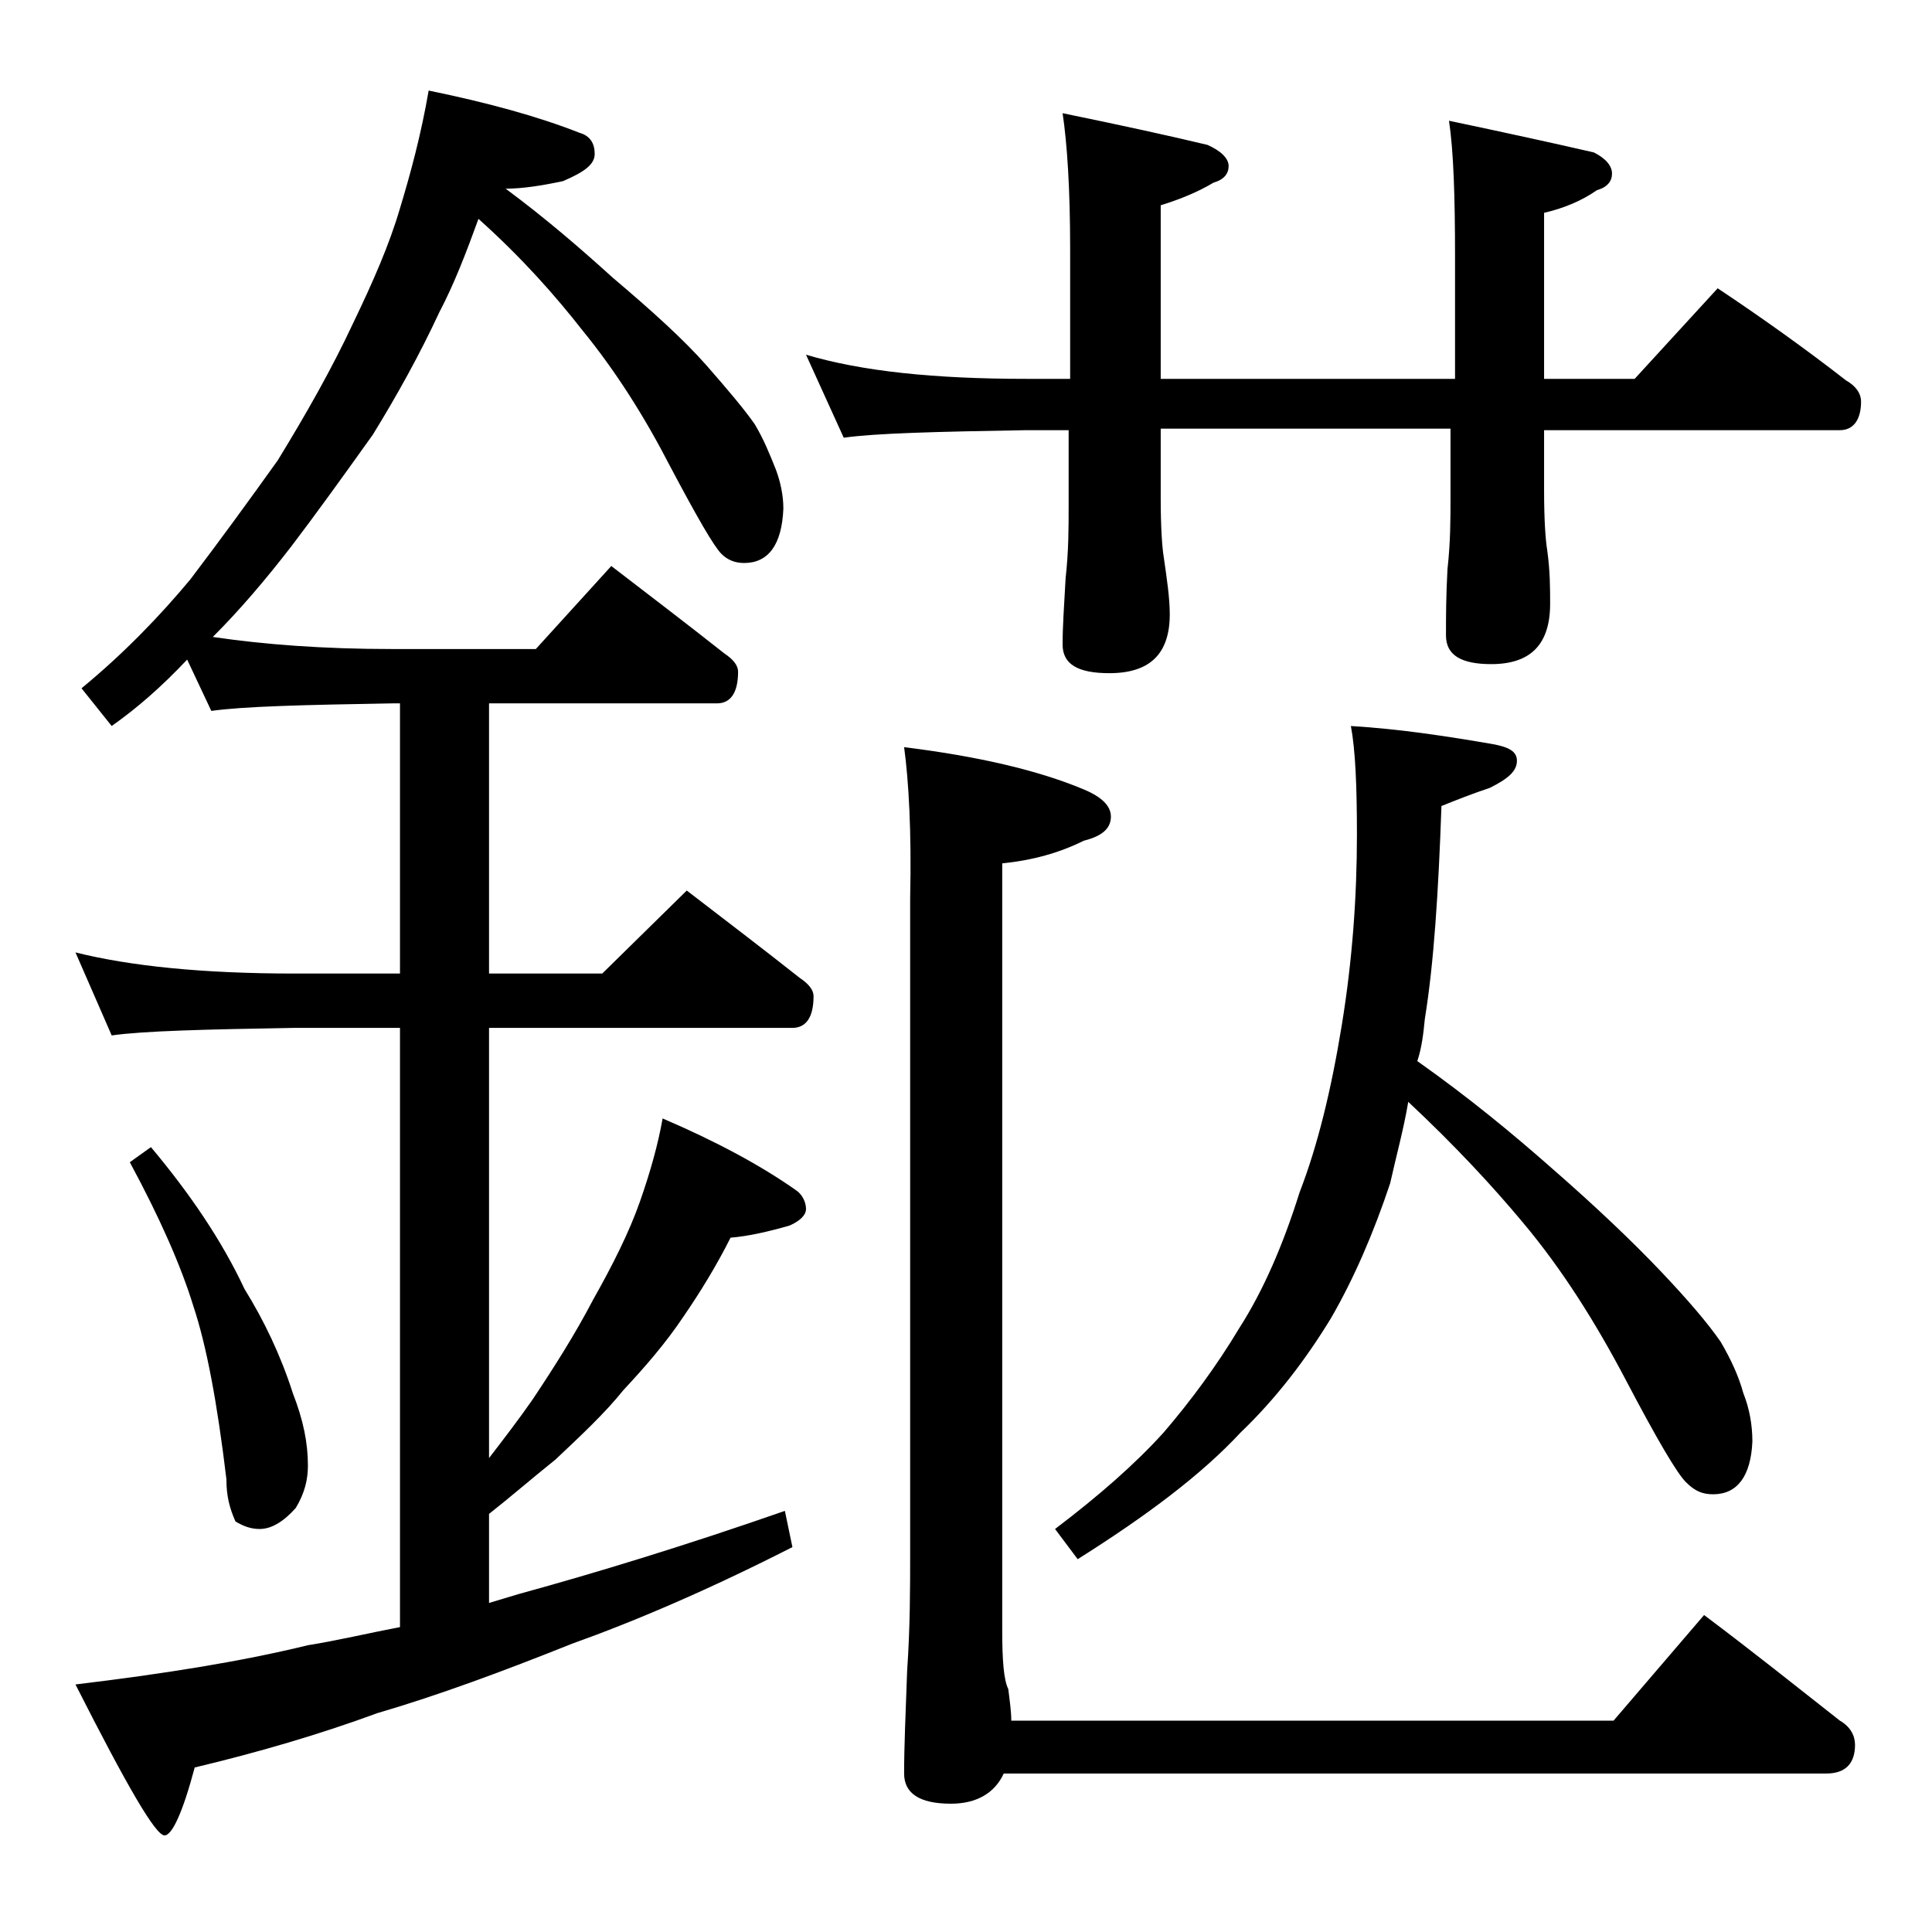 <?xml version="1.0" encoding="utf-8"?>
<!-- Generator: Adobe Illustrator 18.0.0, SVG Export Plug-In . SVG Version: 6.00 Build 0)  -->
<!DOCTYPE svg PUBLIC "-//W3C//DTD SVG 1.1//EN" "http://www.w3.org/Graphics/SVG/1.1/DTD/svg11.dtd">
<svg version="1.1" id="Layer_1" xmlns="http://www.w3.org/2000/svg" xmlns:xlink="http://www.w3.org/1999/xlink" x="0px" y="0px"
	 viewBox="0 0 128 128" enable-background="new 0 0 128 128" xml:space="preserve">
<path d="M28.4,6c3.9,0.8,7.2,1.7,10,2.8c0.7,0.2,1,0.7,1,1.4c0,0.7-0.7,1.2-2.1,1.8c-1.4,0.3-2.7,0.5-3.8,0.5c2.7,2,5,4,7.1,5.9
	c2.6,2.2,4.7,4.1,6.2,5.8c1.4,1.6,2.5,2.9,3.2,3.9c0.6,1,1,2,1.4,3c0.3,0.8,0.5,1.7,0.5,2.6c-0.1,2.4-1,3.6-2.6,3.6
	c-0.6,0-1.1-0.2-1.5-0.6c-0.5-0.5-1.6-2.4-3.4-5.8c-1.7-3.3-3.6-6.3-5.8-9c-1.8-2.3-4-4.8-6.9-7.4c-0.8,2.2-1.6,4.3-2.6,6.2
	c-1.3,2.8-2.8,5.5-4.4,8.1c-2,2.8-3.8,5.3-5.4,7.4c-1.7,2.2-3.4,4.2-5.2,6C17.5,42.7,21.4,43,26,43h9.5l5-5.5c2.6,2,5.1,3.9,7.5,5.8
	c0.6,0.4,0.9,0.8,0.9,1.2c0,1.4-0.5,2.1-1.4,2.1H32.4v17.9h7.5l5.6-5.5c2.6,2,5.1,3.9,7.5,5.8c0.6,0.4,0.9,0.8,0.9,1.2
	c0,1.4-0.5,2.1-1.4,2.1H32.4v28.5c1-1.3,2-2.6,2.9-3.9c1.4-2.1,2.8-4.3,4-6.6c1.3-2.3,2.4-4.5,3.1-6.5s1.2-3.8,1.5-5.5
	c3.5,1.5,6.5,3.1,8.9,4.8c0.4,0.3,0.6,0.8,0.6,1.2c0,0.4-0.4,0.8-1.1,1.1c-1.4,0.4-2.7,0.7-3.9,0.8c-0.9,1.8-2,3.6-3.1,5.2
	c-1.2,1.8-2.6,3.4-4,4.9c-1.2,1.5-2.8,3-4.5,4.6c-1.5,1.2-3,2.5-4.4,3.6v5.9c0.7-0.2,1.3-0.4,2-0.6c5.1-1.4,11-3.2,17.6-5.5l0.5,2.4
	c-5.5,2.8-10.4,4.9-14.6,6.4c-4.5,1.8-8.8,3.4-12.9,4.6c-3.8,1.4-7.9,2.6-12.1,3.6c-0.8,3-1.5,4.5-2,4.5c-0.6,0-2.5-3.3-5.9-10
	c5.8-0.7,10.9-1.5,15.4-2.6c1.9-0.3,4-0.8,6.1-1.2V68.1h-7c-5.9,0.1-10,0.2-12.1,0.5L5,63.1c3.6,0.9,8.4,1.4,14.5,1.4h7V46.6H26
	c-5.9,0.1-9.9,0.2-12,0.5l-1.6-3.4c-1.7,1.8-3.3,3.2-5,4.4l-2-2.5c2.8-2.3,5.2-4.8,7.2-7.2c1.9-2.5,3.8-5.1,5.8-7.9
	c1.9-3.1,3.6-6.1,5-9.1c1.3-2.7,2.4-5.2,3.1-7.6C27.2,11.5,27.9,8.9,28.4,6z M10,76c2.6,3.1,4.7,6.2,6.2,9.4
	c1.3,2.1,2.4,4.4,3.2,6.9c0.7,1.8,1,3.3,1,4.8c0,0.9-0.2,1.8-0.8,2.8c-0.8,0.9-1.6,1.4-2.4,1.4c-0.6,0-1.1-0.2-1.6-0.5
	C15.2,99.9,15,99.1,15,98c-0.6-5-1.3-8.8-2.2-11.5c-0.8-2.6-2.2-5.8-4.2-9.5L10,76z M70.4,7.5c3.9,0.8,7.1,1.5,9.6,2.1
	c0.9,0.4,1.4,0.9,1.4,1.4s-0.3,0.9-1,1.1c-1,0.6-2.2,1.1-3.5,1.5v11.5h19.5V17c0-4-0.1-7-0.4-9c3.8,0.8,7,1.5,9.6,2.1
	c0.8,0.4,1.2,0.9,1.2,1.4s-0.3,0.9-1,1.1c-1,0.7-2.2,1.2-3.5,1.5v11h6l5.5-6c3,2,5.8,4,8.5,6.1c0.7,0.4,1,0.9,1,1.4
	c0,1.2-0.5,1.9-1.4,1.9h-19.6v4c0,2,0.1,3.3,0.2,3.9c0.2,1.4,0.2,2.6,0.2,3.6c0,2.7-1.3,4-3.9,4c-2,0-3-0.6-3-1.9
	c0-1.2,0-2.6,0.1-4.4c0.2-1.8,0.2-3.3,0.2-4.8v-4.5H76.9V33c0,2,0.1,3.3,0.2,3.9c0.2,1.4,0.4,2.7,0.4,3.8c0,2.6-1.3,3.9-4,3.9
	c-2.1,0-3.1-0.6-3.1-1.9c0-1.2,0.1-2.6,0.2-4.4c0.2-1.8,0.2-3.3,0.2-4.8v-5H68c-5.9,0.1-10,0.2-12.1,0.5l-2.5-5.5
	c3.7,1.1,8.5,1.6,14.6,1.6h2.9v-8.6C70.9,12.5,70.7,9.5,70.4,7.5z M59.9,49.5c4.8,0.6,8.8,1.5,11.9,2.8c1.2,0.5,1.8,1.1,1.8,1.8
	c0,0.8-0.6,1.3-1.8,1.6c-1.6,0.8-3.4,1.3-5.4,1.5V108c0,2,0.1,3.3,0.4,3.9c0.1,0.8,0.2,1.5,0.2,2.1h39.9l6-7c3.2,2.4,6.2,4.8,9,7
	c0.7,0.4,1,1,1,1.6c0,1.2-0.6,1.9-1.9,1.9H66.5c-0.6,1.3-1.8,2-3.5,2c-2.1,0-3.1-0.7-3.1-2c0-1.8,0.1-4,0.2-6.8
	c0.2-2.9,0.2-5.5,0.2-7.8V59.5C60.4,55.1,60.2,51.7,59.9,49.5z M89.5,48.1c3.3,0.2,6.5,0.7,9.4,1.2c1.1,0.2,1.6,0.5,1.6,1.1
	c0,0.7-0.6,1.2-1.8,1.8c-1.2,0.4-2.2,0.8-3.2,1.2c-0.2,5.7-0.5,10.4-1.1,14.1c-0.1,1-0.2,1.9-0.5,2.8c3.4,2.4,6.3,4.8,8.8,7
	c3.1,2.7,5.5,5,7.4,7c1.7,1.8,3,3.3,3.9,4.6c0.7,1.2,1.2,2.3,1.5,3.4c0.4,1,0.6,2.1,0.6,3.2c-0.1,2.3-1,3.5-2.6,3.5
	c-0.7,0-1.2-0.2-1.8-0.8c-0.6-0.6-1.9-2.8-4-6.8c-2-3.8-4.2-7.3-6.8-10.4c-2-2.4-4.5-5.1-7.6-8c-0.3,1.8-0.8,3.6-1.2,5.4
	c-1.1,3.3-2.4,6.3-3.9,8.9c-1.7,2.8-3.7,5.4-6,7.6c-2.6,2.8-6.2,5.5-10.8,8.4l-1.5-2c2.9-2.2,5.3-4.3,7.2-6.4c1.8-2.1,3.5-4.4,5-6.9
	c1.6-2.5,2.9-5.5,4-9c1.2-3.1,2.1-6.8,2.8-11.1c0.7-4.3,1-8.5,1-12.6C89.9,52.1,89.8,49.7,89.5,48.1z"/>
</svg>
